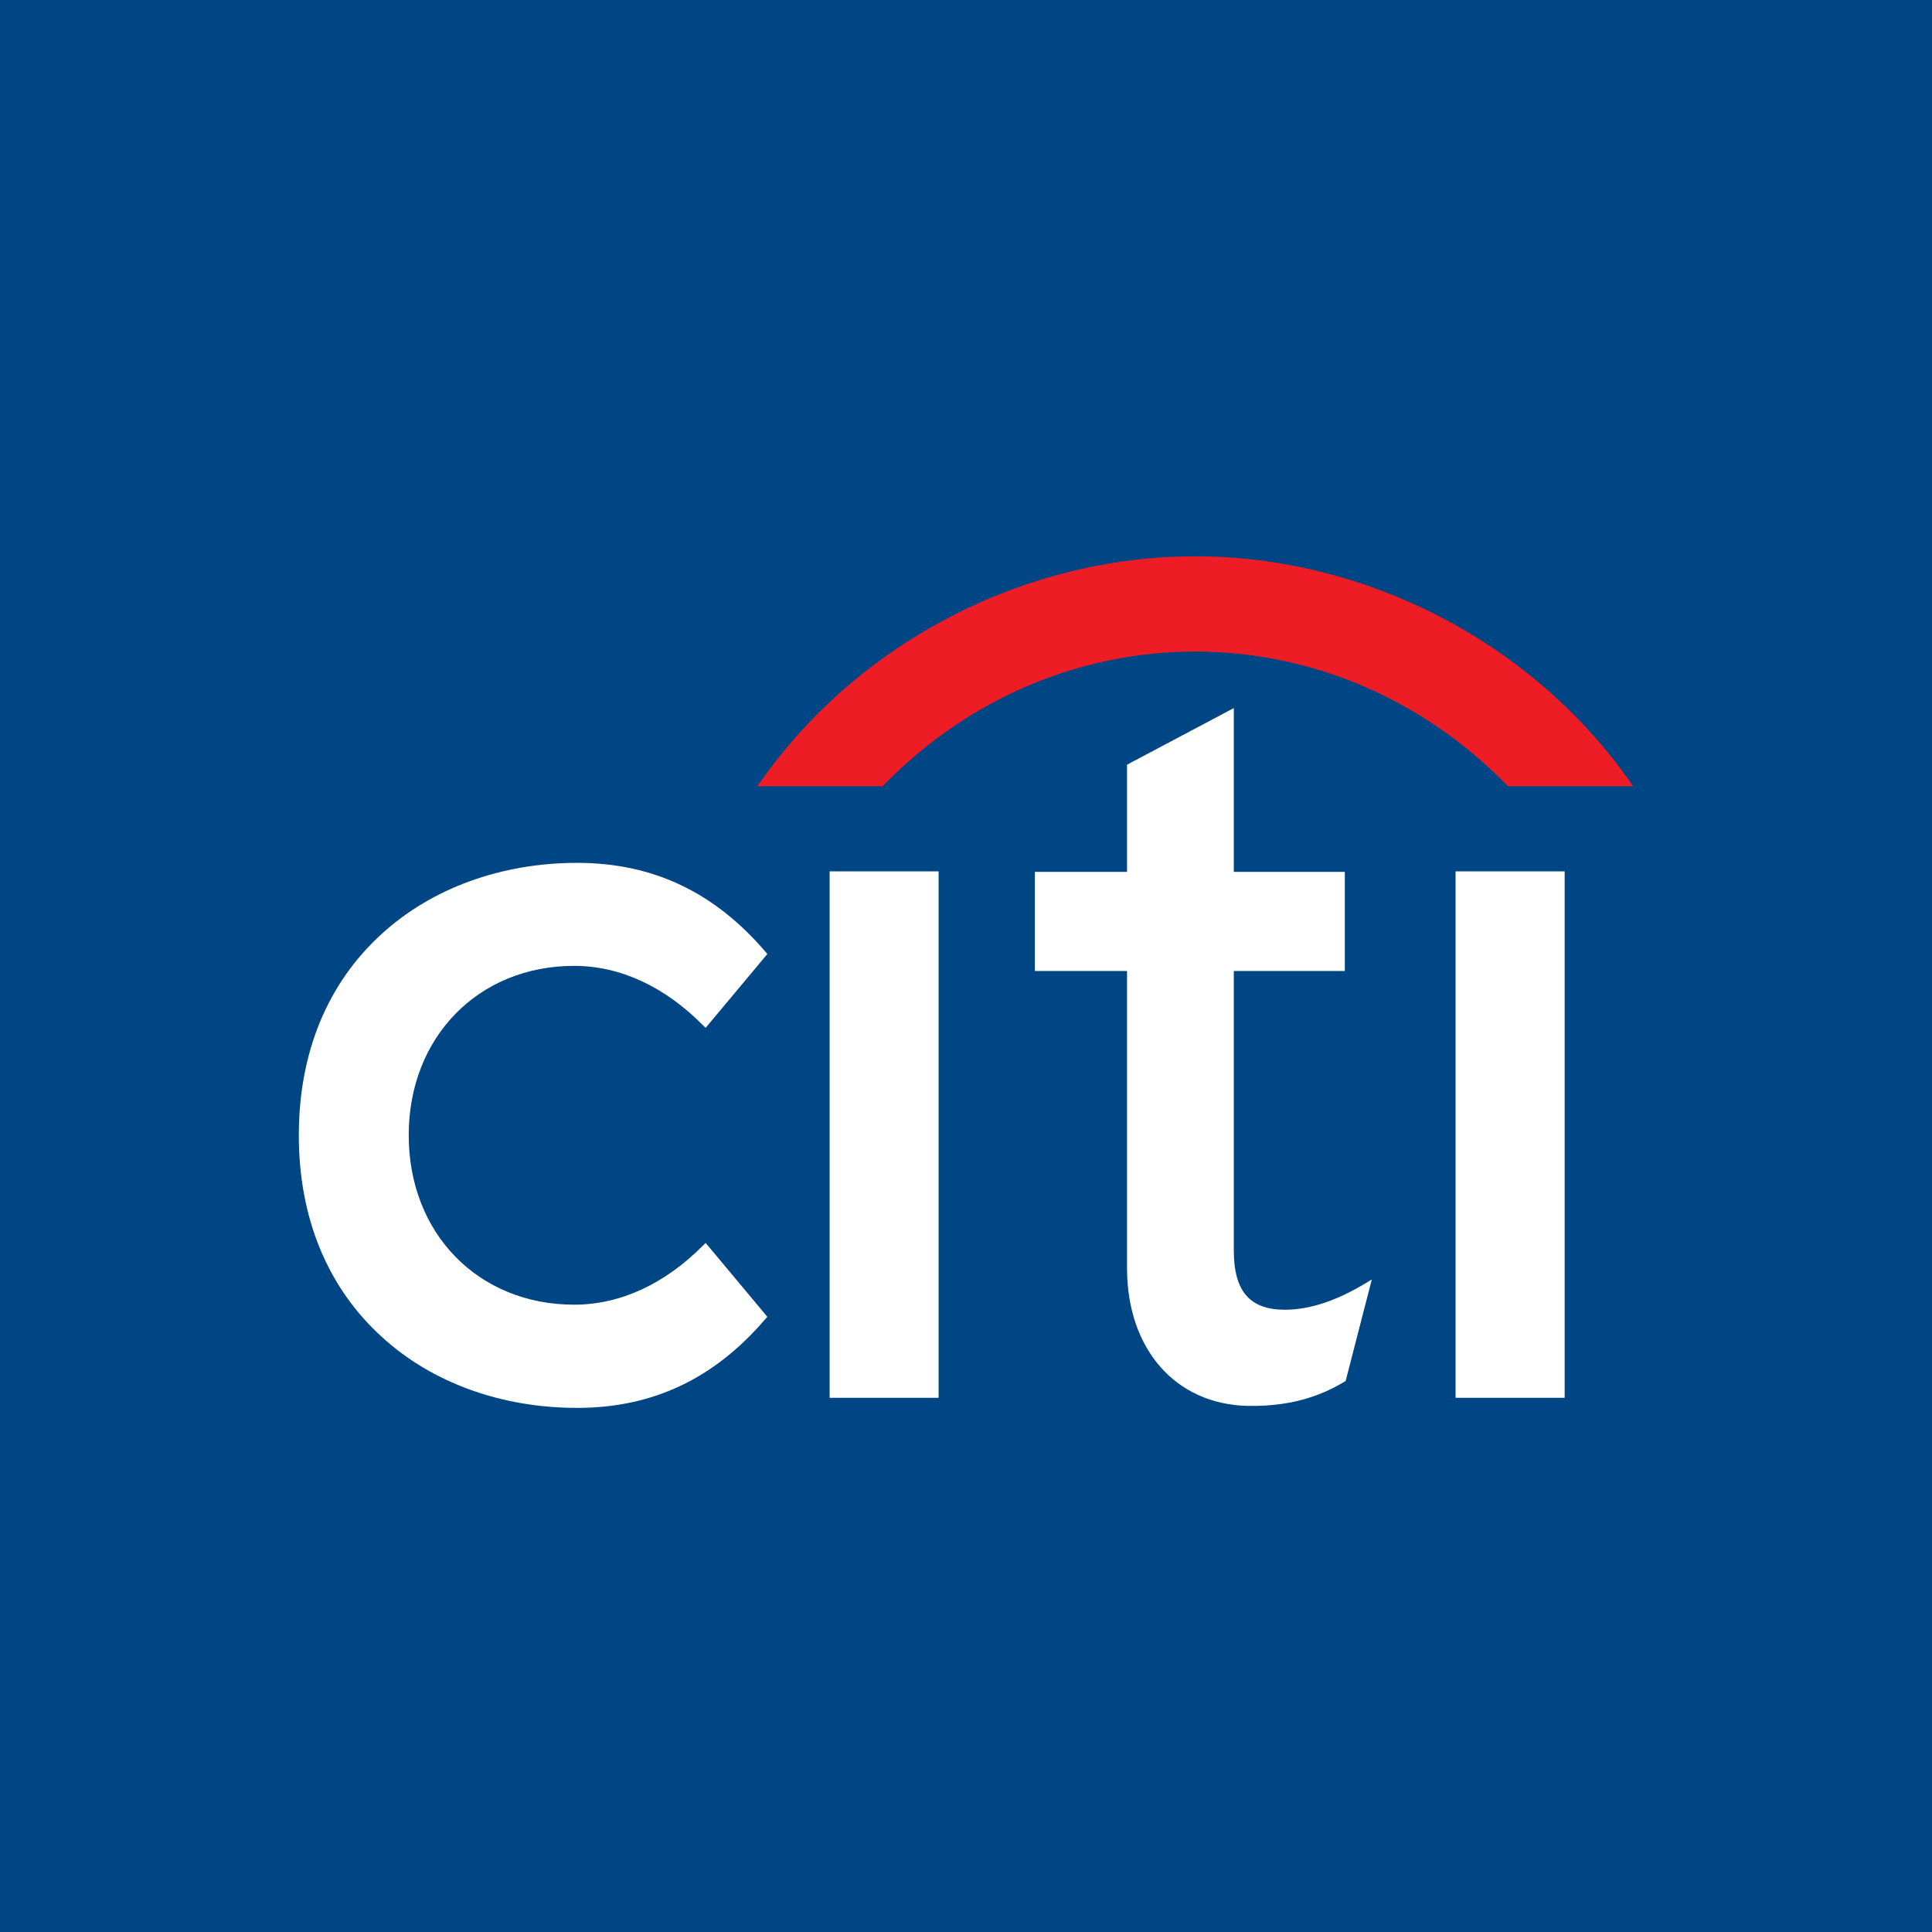 <svg width="60" height="60" viewBox="0 0 60 60" fill="none" xmlns="http://www.w3.org/2000/svg">
<rect x="0" y="0" width="60" height="60" fill="#333333" stroke="none"/>
<g clip-path="url(#clip0_1403_8951)">
<rect width="60" height="60" fill="white"/>
<rect width="60" height="60" fill="#004685"/>
<g clip-path="url(#clip1_1403_8951)">
<path d="M21.915 38.601L21.839 38.674C20.643 39.881 19.258 40.518 17.832 40.518C14.854 40.518 12.693 38.307 12.693 35.256C12.693 32.211 14.854 29.996 17.832 29.996C19.258 29.996 20.643 30.637 21.839 31.848L21.915 31.92L23.831 29.627L23.779 29.566C22.187 27.703 20.275 26.797 17.925 26.797C15.569 26.797 13.412 27.583 11.86 28.998C10.169 30.532 9.28 32.695 9.28 35.256C9.28 37.818 10.169 39.986 11.86 41.52C13.412 42.943 15.569 43.723 17.925 43.723C20.275 43.723 22.187 42.816 23.779 40.952L23.831 40.895L21.915 38.601Z" fill="white"/>
<path d="M25.765 43.41H29.149V27.061H25.765V43.41Z" fill="white"/>
<path d="M42.403 39.856C41.5 40.401 40.66 40.675 39.906 40.675C38.812 40.675 38.317 40.102 38.317 38.83V30.155H41.765V27.077H38.317V21.99L35.001 23.748V27.077H32.139V30.155H35.001V39.383C35.001 41.896 36.506 43.616 38.754 43.661C40.278 43.69 41.197 43.24 41.755 42.91L41.79 42.888L42.603 39.735L42.403 39.856Z" fill="white"/>
<path d="M45.204 43.41H48.592V27.061H45.204V43.41Z" fill="white"/>
<path d="M50.565 24.196C47.474 19.862 42.34 17.277 37.118 17.277C31.897 17.277 26.762 19.862 23.677 24.196L23.517 24.418H27.41L27.453 24.372C30.102 21.665 33.561 20.235 37.118 20.235C40.675 20.235 44.132 21.665 46.787 24.372L46.83 24.418H50.72L50.565 24.196Z" fill="#EE1C25"/>
</g>
</g>
<defs>
<clipPath id="clip0_1403_8951">
<rect width="60" height="60" fill="white"/>
</clipPath>
<clipPath id="clip1_1403_8951">
<rect width="42" height="27" fill="white" transform="translate(9 17)"/>
</clipPath>
</defs>
</svg>
